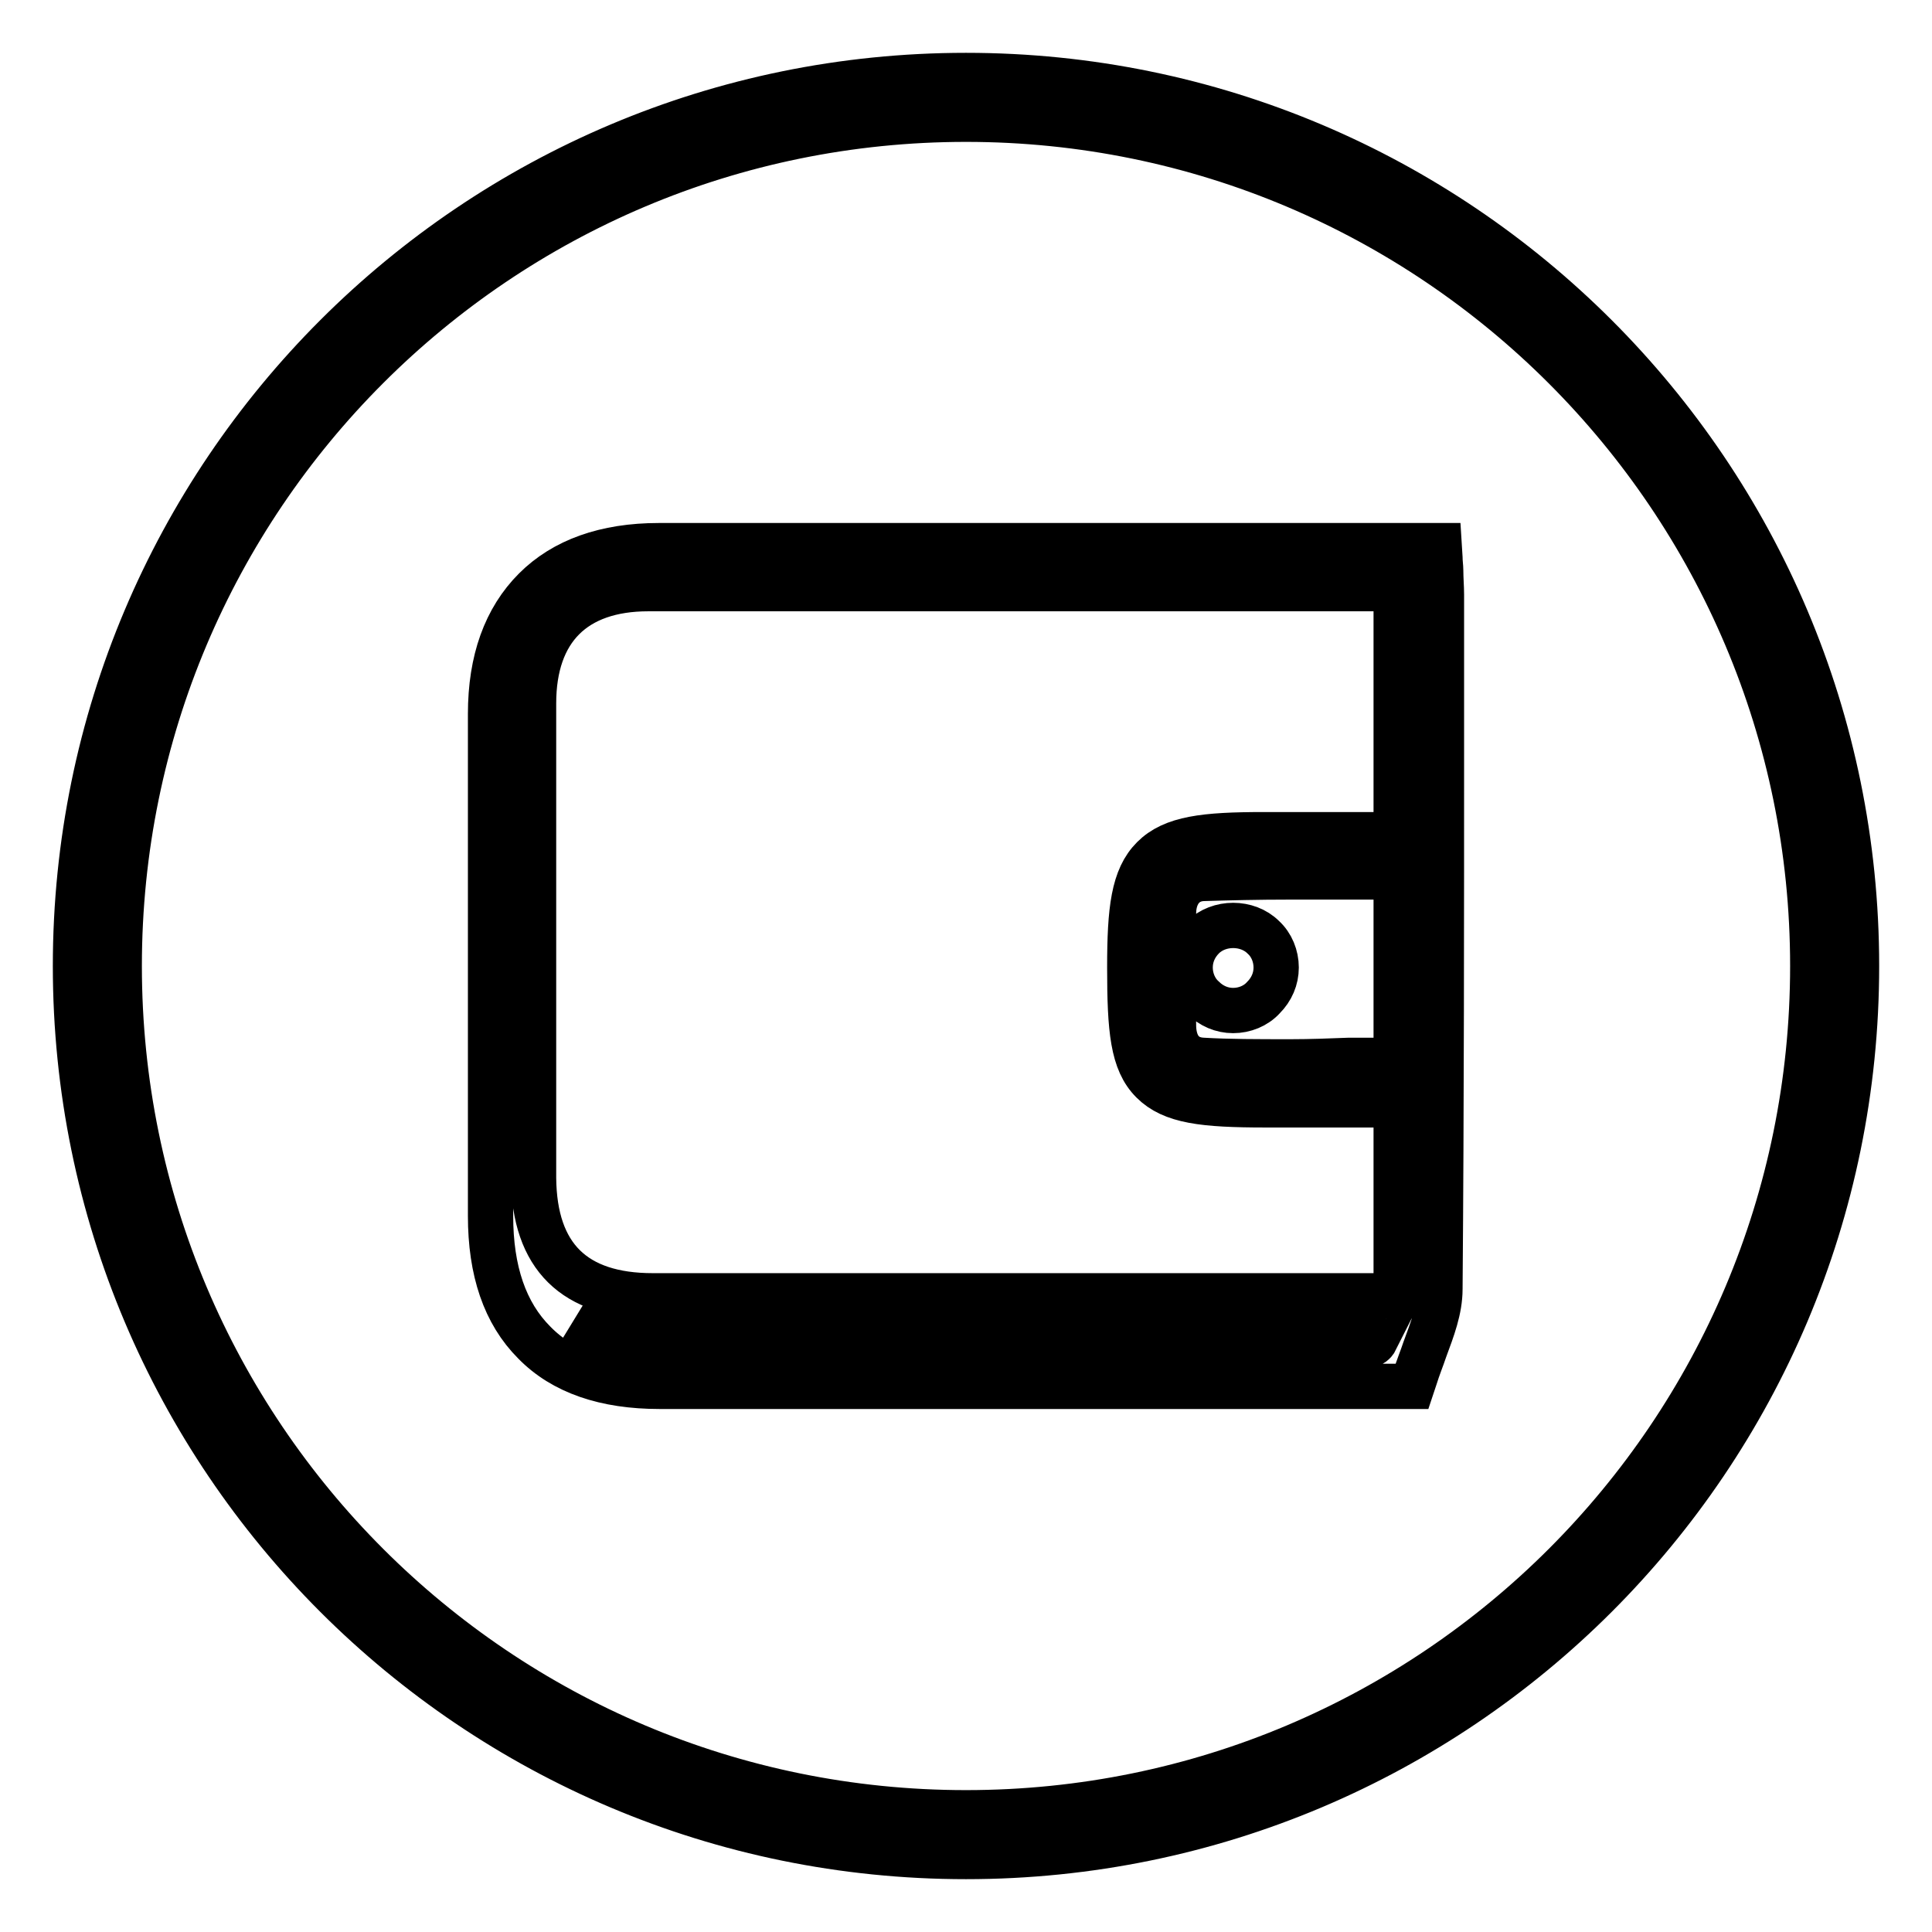 <?xml version="1.0" encoding="utf-8"?>
<!-- Svg Vector Icons : http://www.onlinewebfonts.com/icon -->
<!DOCTYPE svg PUBLIC "-//W3C//DTD SVG 1.1//EN" "http://www.w3.org/Graphics/SVG/1.1/DTD/svg11.dtd">
<svg version="1.1" xmlns="http://www.w3.org/2000/svg" xmlns:xlink="http://www.w3.org/1999/xlink" x="0px" y="0px" viewBox="0 0 256 256" enable-background="new 0 0 256 256" xml:space="preserve">
<g> <path stroke-width="6" fill-opacity="0" stroke="#000000"  d="M159.4,124.2c-1.1,1.1-1.7,2.5-1.7,4c0,1.5,0.6,3,1.7,4c1.1,1.1,2.5,1.7,4,1.7s3-0.6,4-1.7 c1.1-1.1,1.7-2.5,1.7-4c0-1.5-0.6-3-1.7-4C165.3,122.1,161.5,122.1,159.4,124.2z M191,97.6l0-18.8c0-1-0.1-2.1-0.1-3.2 c0-0.5-0.1-1.1-0.1-1.7l-0.1-1.6l-62.5,0l-40.9,0c-7.1,0-12.6,2-16.4,5.8C67,82,65,87.5,65,94.6c0,19.2,0,40.3,0,66.5 c0,7.3,1.9,12.9,5.8,16.8c3.8,3.9,9.4,5.8,16.6,5.8l40.2,0l59.5,0l0.4-1.2c0.4-1.3,0.9-2.5,1.3-3.7c1-2.7,2-5.3,2-8 C191,146.3,191,121.5,191,97.6z M90,177.4l0.6,0c11.7-0.1,24.5-0.1,40.3-0.1l25.1,0c7.7,0,15.3,0,23,0c0.3,0,0.6,0,1,0 c0.9,0,1.7,0,2.1,0.1c0,0,0.1,0.1,0.2,0.1c-0.1,0.2-0.3,0.5-0.6,0.6c-0.2,0-0.3,0-0.7,0c-0.2,0-0.4,0-0.7,0l-48.2,0 c-19.2,0-34,0-47.9,0c-3.2,0-5.8-0.9-7.9-2.7C80.7,177.2,85.5,177.4,90,177.4z M167.4,110.6c-7.8,0-12,0.5-14.6,3.1 c-2.6,2.6-3.1,6.8-3.1,14.5c0,8.3,0.4,12.5,3,15.1c2.6,2.6,6.7,3.1,15,3.1H185v25.3l-55.5,0l-43,0c-10.4,0-15.7-5.2-15.8-15.6 c0-24.4,0-44.4,0-62.9c0-9.8,5.4-15.2,15.2-15.2c12.3,0,25.3,0,39.7,0l56.4,0c0.9,0,1.9,0.1,3,0.1l0,32.5H167.4z M171.1,140.7 c-4.5,0-8.3,0-11.7-0.2c-2.4-0.1-3.8-1.7-3.9-4.4c-0.1-5.1-0.1-10.3,0-15.3c0.1-2.6,1.6-4.3,3.9-4.4c3.4-0.1,7.1-0.2,11.7-0.2 c2.6,0,5.2,0,7.7,0l0.8,0c1.8,0,3.6,0,5.4,0v24.3c-2.1,0-4.2,0-6.2,0C176.3,140.6,173.6,140.7,171.1,140.7z M128,10 C62.8,10,10,62.8,10,128c0,65.2,52.8,118,118,118c65.2,0,118-52.8,118-118C246,62.8,193.2,10,128,10z M128,240.2 C66,240.2,15.8,190,15.8,128C15.8,66,66,15.8,128,15.8c62,0,112.2,50.3,112.2,112.2C240.2,190,190,240.2,128,240.2z"/></g>
</svg>